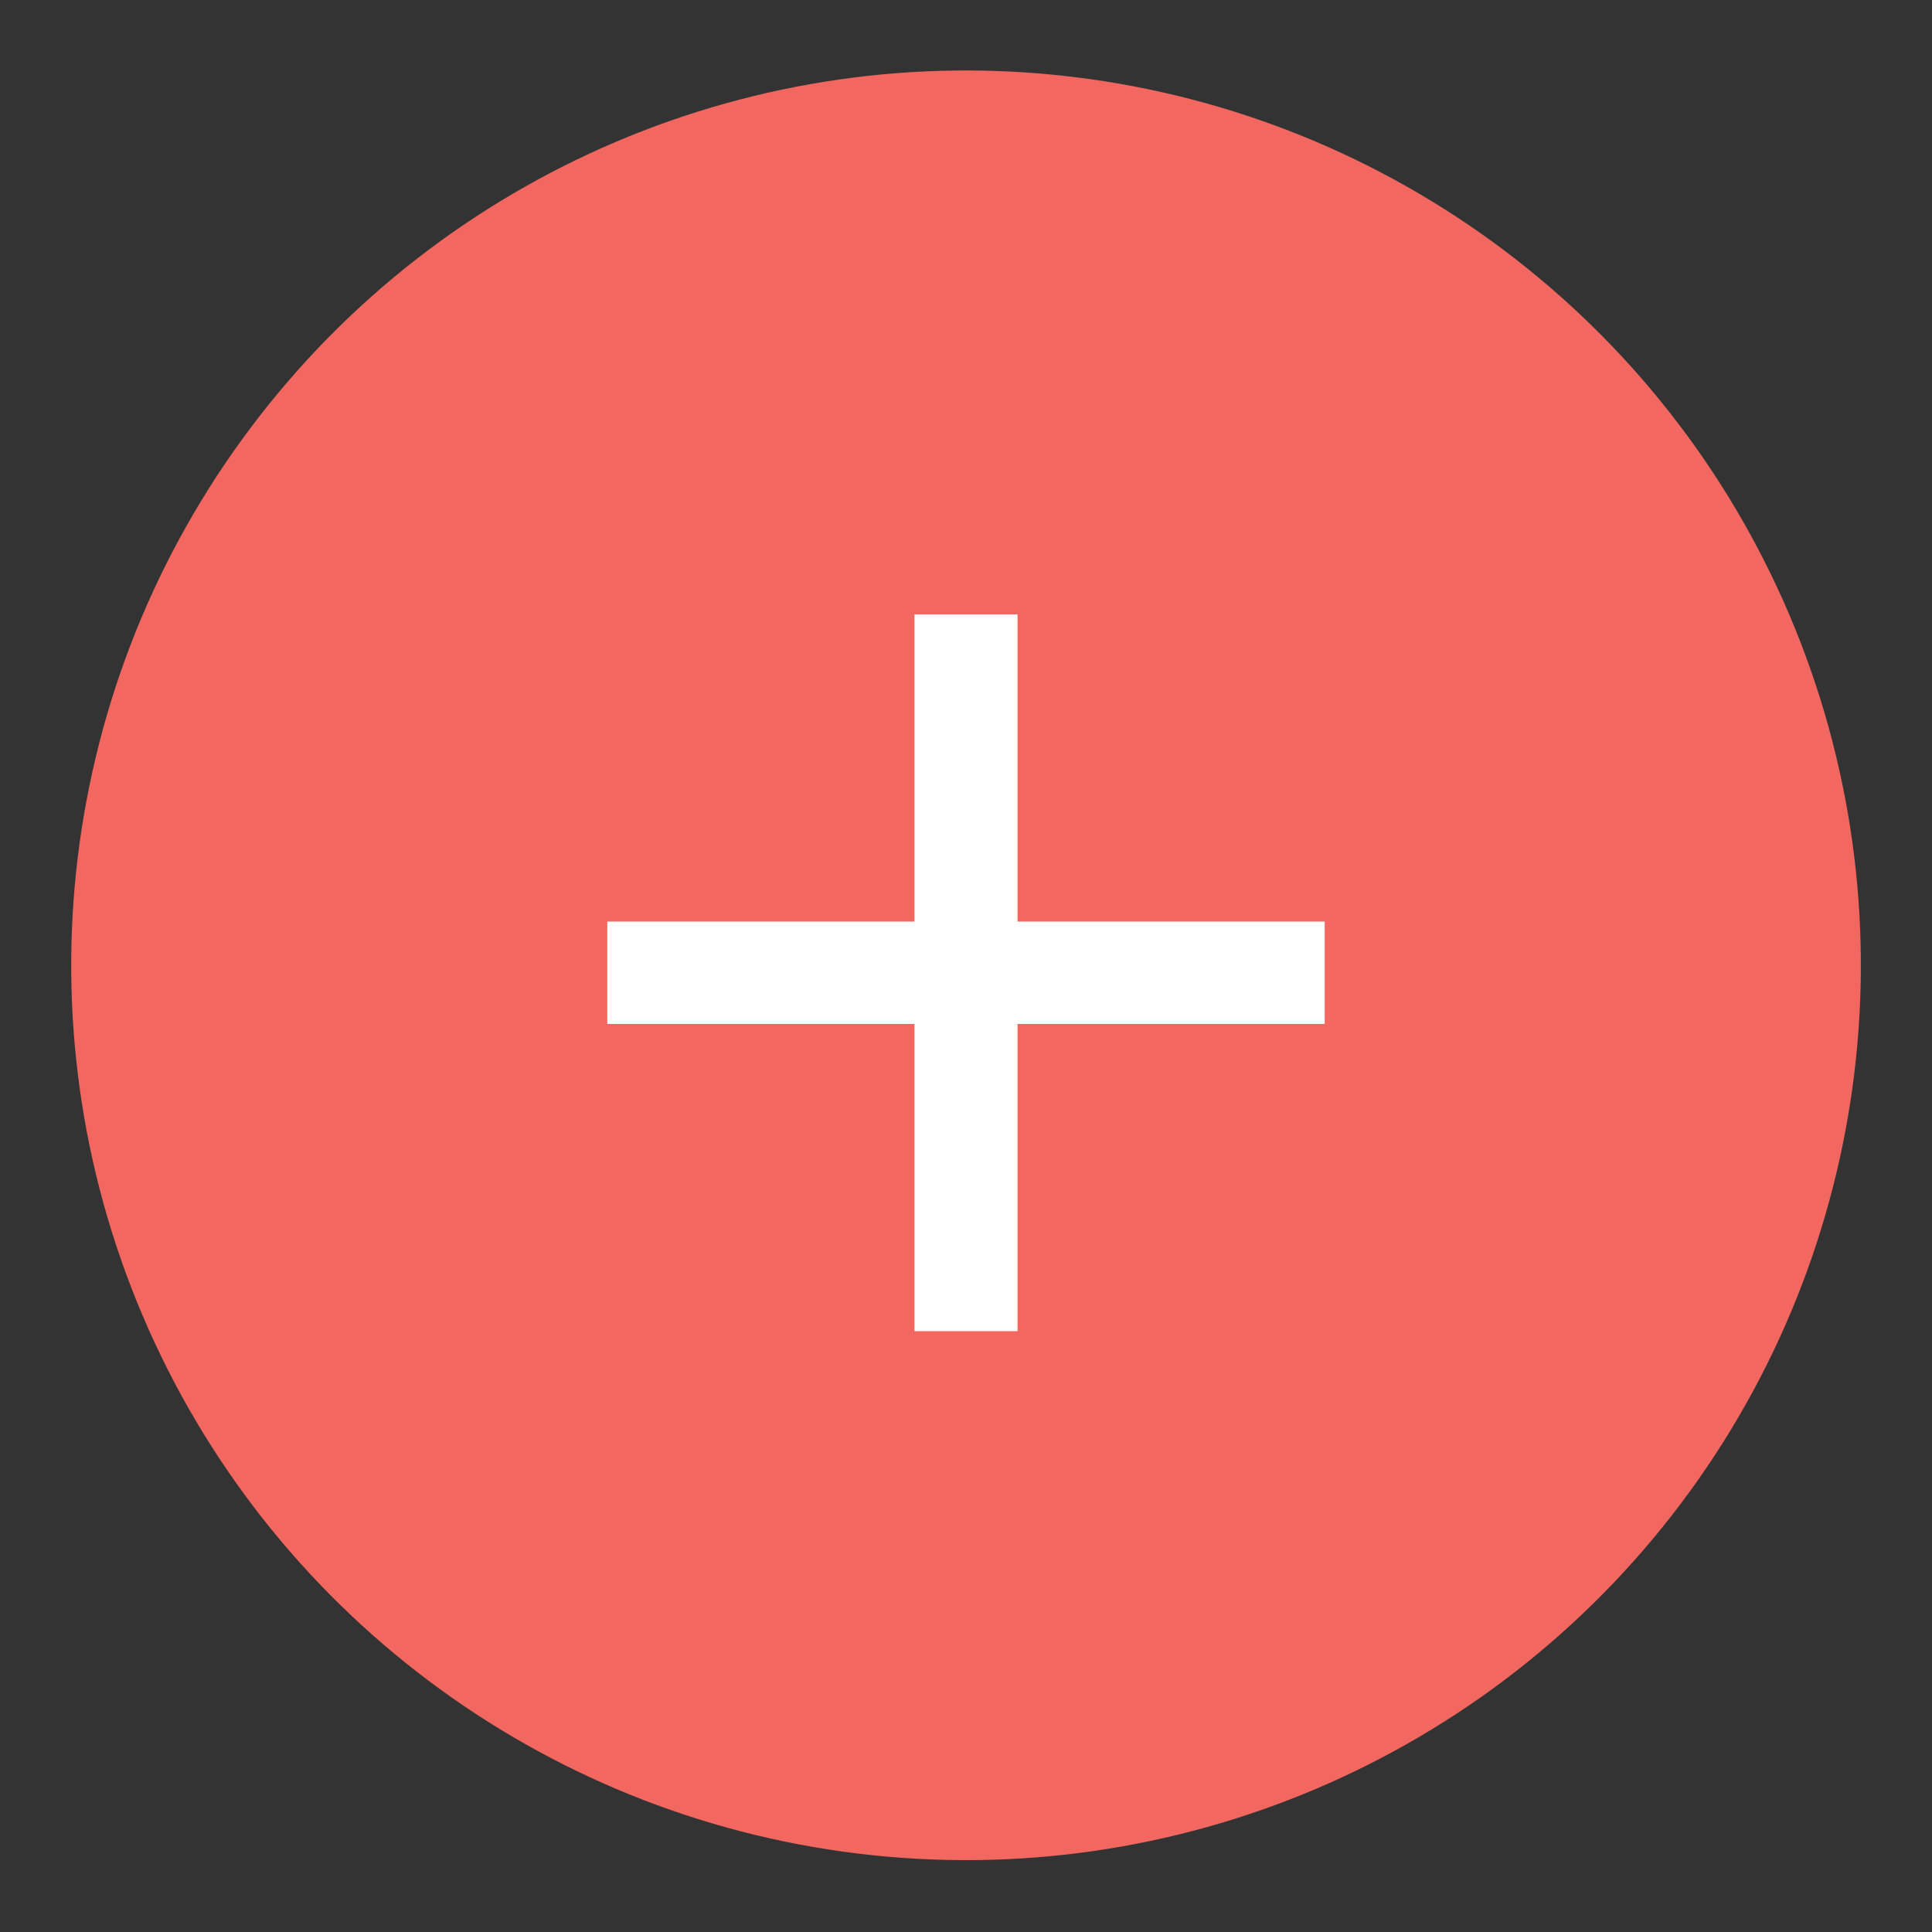 <?xml version="1.0" encoding="utf-8"?>
<!-- Generator: Adobe Illustrator 25.2.1, SVG Export Plug-In . SVG Version: 6.00 Build 0)  -->
<svg version="1.1" id="Capa_1" xmlns="http://www.w3.org/2000/svg" xmlns:xlink="http://www.w3.org/1999/xlink" x="0px" y="0px"
	 viewBox="0 0 300 300" style="enable-background:new 0 0 300 300;" xml:space="preserve">
<rect x="0" y="0" width="300" height="300" fill="#333333" stroke="none"/>
<style type="text/css">
	.st0{fill:#F26760;}
	.st1{fill:#FFFFFF;}
</style>
<g>
	
		<ellipse transform="matrix(0.121 -0.993 0.993 0.121 -17.094 280.692)" class="st0" cx="150" cy="150" rx="138.9" ry="138.9"/>
	<g>
		<g id="add_5_">
			<path class="st1" d="M205.7,159H158v47.7H142V159H94.3v-15.9H142V95.4H158v47.7h47.7V159z"/>
		</g>
	</g>
</g>
</svg>
